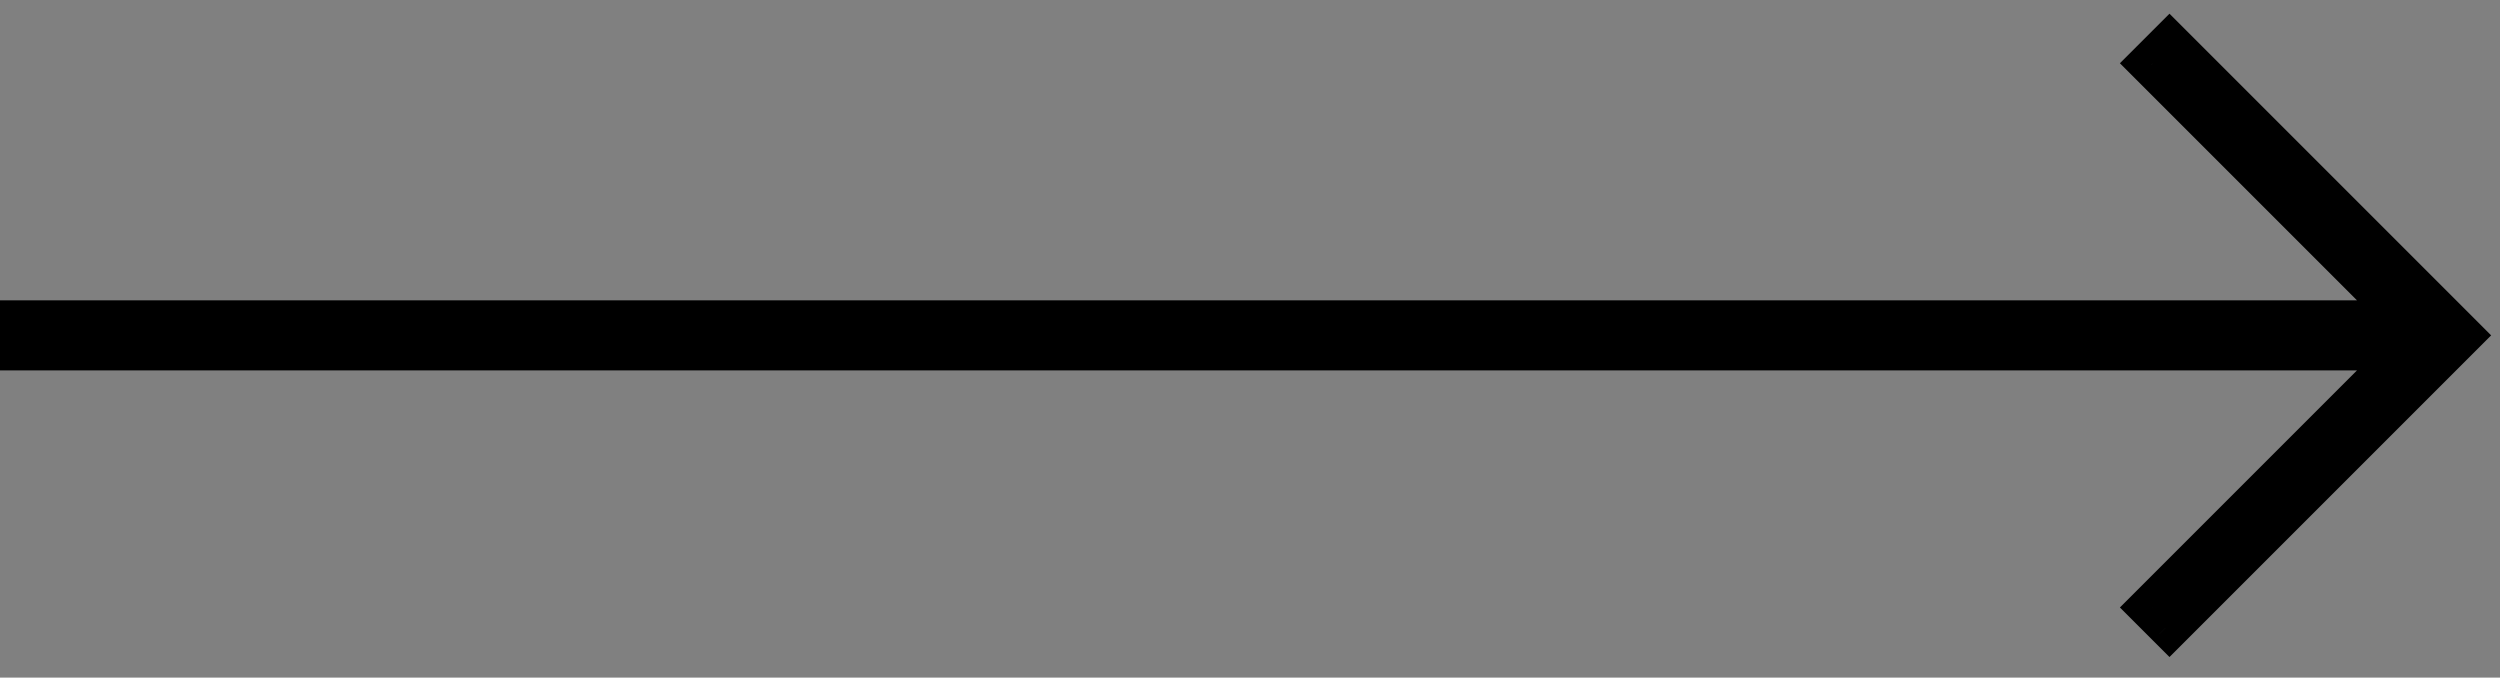 <?xml version="1.0" encoding="UTF-8"?> <svg xmlns="http://www.w3.org/2000/svg" width="107" height="29" viewBox="0 0 107 29" fill="none"><rect x="0" y="0" width="107" height="29" fill="#808080" stroke="none"/> <path fill-rule="evenodd" clip-rule="evenodd" d="M104.854 14L92.854 2L92.146 2.707L103.293 13.854H1V14.854H103.293L92.146 26L92.854 26.707L104.854 14.707L105.207 14.354L104.854 14Z" fill="white"></path> <path d="M92.854 2L93.561 1.293L92.854 0.586L92.146 1.293L92.854 2ZM92.146 2.707L91.439 2L90.732 2.707L91.439 3.414L92.146 2.707ZM103.293 13.854V14.854H105.707L104 13.146L103.293 13.854ZM1 13.854V12.854H0V13.854H1ZM1 14.854H0V15.854H1V14.854ZM103.293 14.854L104 15.561L105.707 13.854H103.293V14.854ZM92.146 26L91.439 25.293L90.732 26L91.439 26.707L92.146 26ZM92.854 26.707L92.146 27.414L92.854 28.121L93.561 27.414L92.854 26.707ZM105.207 14.354L105.914 15.061L106.621 14.354L105.914 13.646L105.207 14.354ZM92.146 2.707L104.146 14.707L105.561 13.293L93.561 1.293L92.146 2.707ZM92.854 3.414L93.561 2.707L92.146 1.293L91.439 2L92.854 3.414ZM104 13.146L92.854 2L91.439 3.414L102.586 14.561L104 13.146ZM1 14.854H103.293V12.854H1V14.854ZM2 14.854V13.854H0V14.854H2ZM103.293 13.854H1V15.854H103.293V13.854ZM92.854 26.707L104 15.561L102.586 14.146L91.439 25.293L92.854 26.707ZM93.561 26L92.854 25.293L91.439 26.707L92.146 27.414L93.561 26ZM104.146 14L92.146 26L93.561 27.414L105.561 15.414L104.146 14ZM104.5 13.646L104.146 14L105.561 15.414L105.914 15.061L104.5 13.646ZM104.146 14.707L104.5 15.061L105.914 13.646L105.561 13.293L104.146 14.707Z" fill="black"></path> </svg> 